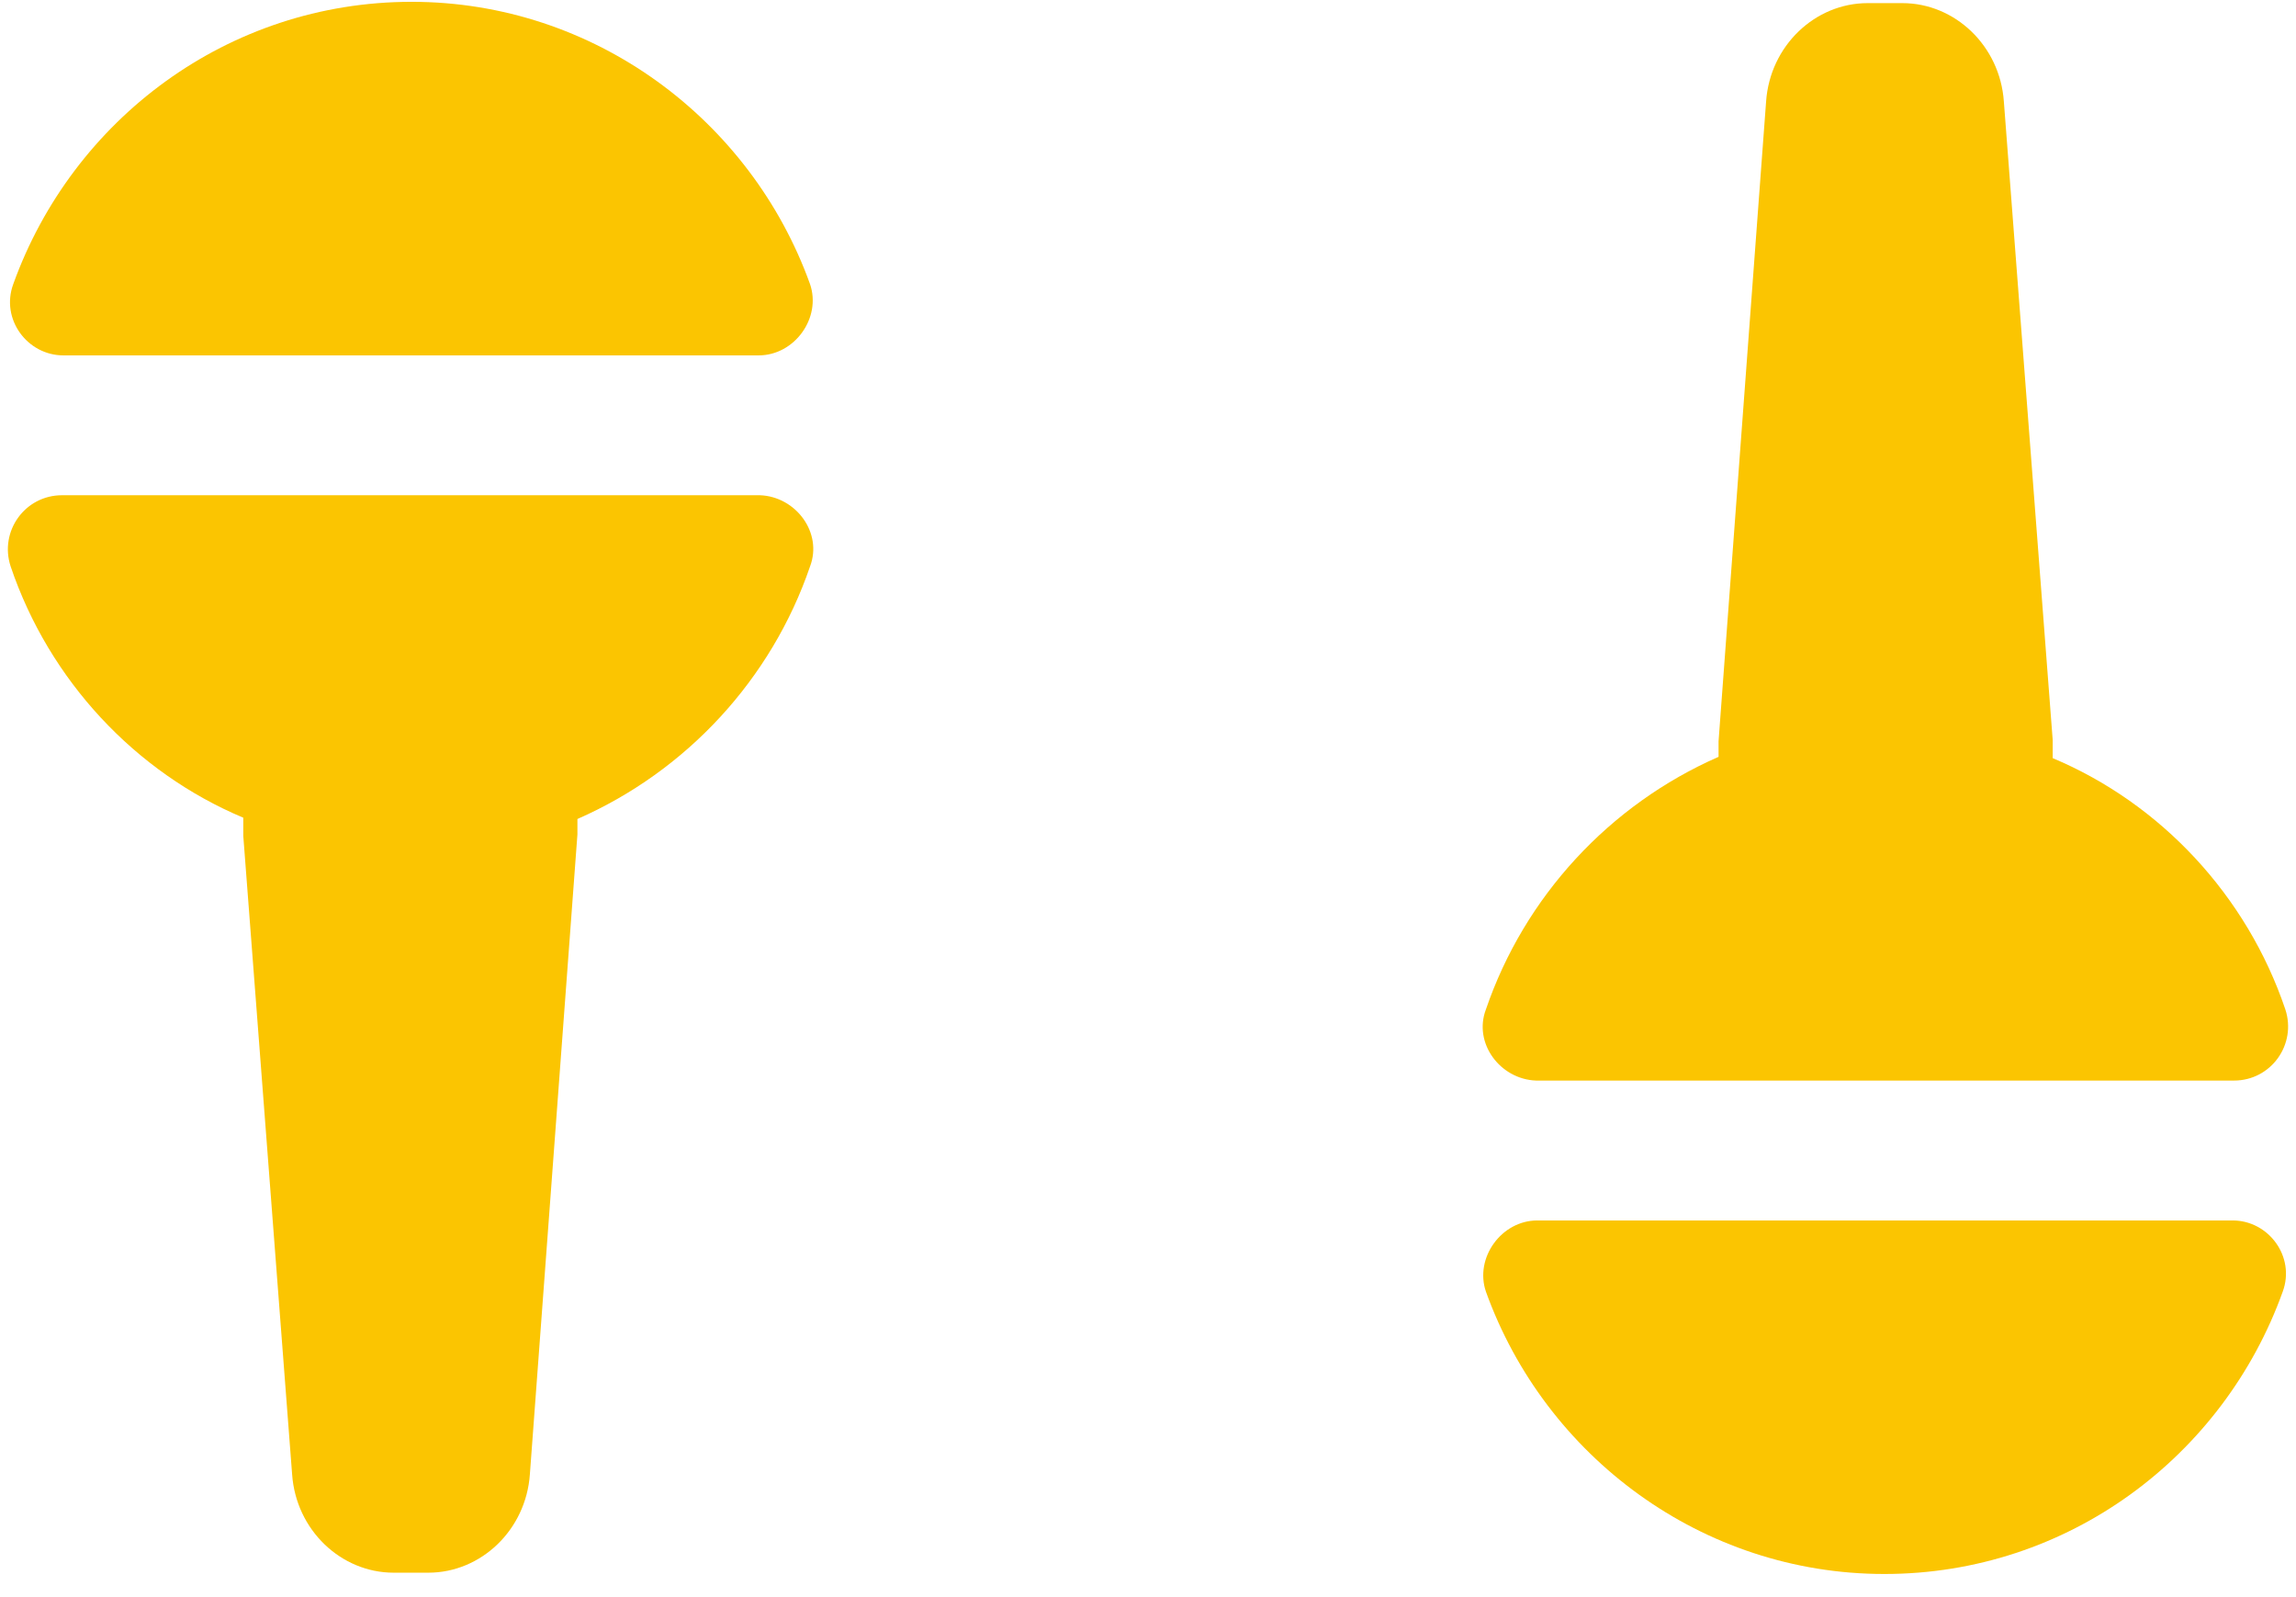 <?xml version="1.0" encoding="UTF-8"?> <svg xmlns="http://www.w3.org/2000/svg" width="92" height="64" viewBox="0 0 92 64" fill="none"> <g clip-path="url(#clip0_7_1914)"> <path d="M32.458 22.699C30.913 27.214 27.514 30.899 23.137 32.819C23.137 33.026 23.137 33.234 23.137 33.441L21.232 59.077C21.077 61.309 19.275 63.021 17.163 63.021H15.773C13.662 63.021 11.859 61.309 11.705 59.077L9.748 33.493C9.748 33.234 9.748 33.026 9.748 32.767C5.423 30.951 1.972 27.266 0.427 22.699C-0.036 21.298 0.994 19.845 2.487 19.845H30.449C31.891 19.897 32.972 21.35 32.458 22.699Z" fill="#FBC501"></path> <path d="M30.398 14.241H2.539C1.097 14.241 0.016 12.787 0.531 11.386C2.9 4.796 9.13 0.073 16.494 0.073C23.807 0.073 30.089 4.796 32.458 11.386C32.921 12.736 31.84 14.241 30.398 14.241Z" fill="#FBC501"></path> </g> <g clip-path="url(#clip1_7_1914)"> <path d="M59.541 40.447C61.086 35.932 64.485 32.248 68.862 30.328C68.862 30.12 68.862 29.913 68.862 29.705L70.767 4.069C70.922 1.838 72.724 0.125 74.836 0.125L76.226 0.125C78.337 0.125 80.14 1.838 80.294 4.069L82.251 29.653C82.251 29.913 82.251 30.12 82.251 30.38C86.576 32.196 90.027 35.88 91.572 40.447C92.035 41.848 91.005 43.301 89.512 43.301L61.55 43.301C60.108 43.249 59.026 41.797 59.541 40.447Z" fill="#FBC501"></path> <path d="M61.601 48.906L89.46 48.906C90.902 48.906 91.983 50.359 91.468 51.76C89.1 58.351 82.869 63.073 75.505 63.073C68.192 63.073 61.91 58.351 59.541 51.76C59.078 50.411 60.159 48.906 61.601 48.906Z" fill="#FBC501"></path> </g> <defs> <clipPath id="clip0_7_1914"> <rect width="32.288" height="63" fill="white" transform="translate(0.324 0.073)"></rect> </clipPath> <clipPath id="clip1_7_1914"> <rect width="32.288" height="63" fill="white" transform="translate(91.675 63.073) rotate(-180)"></rect> </clipPath> </defs> </svg> 